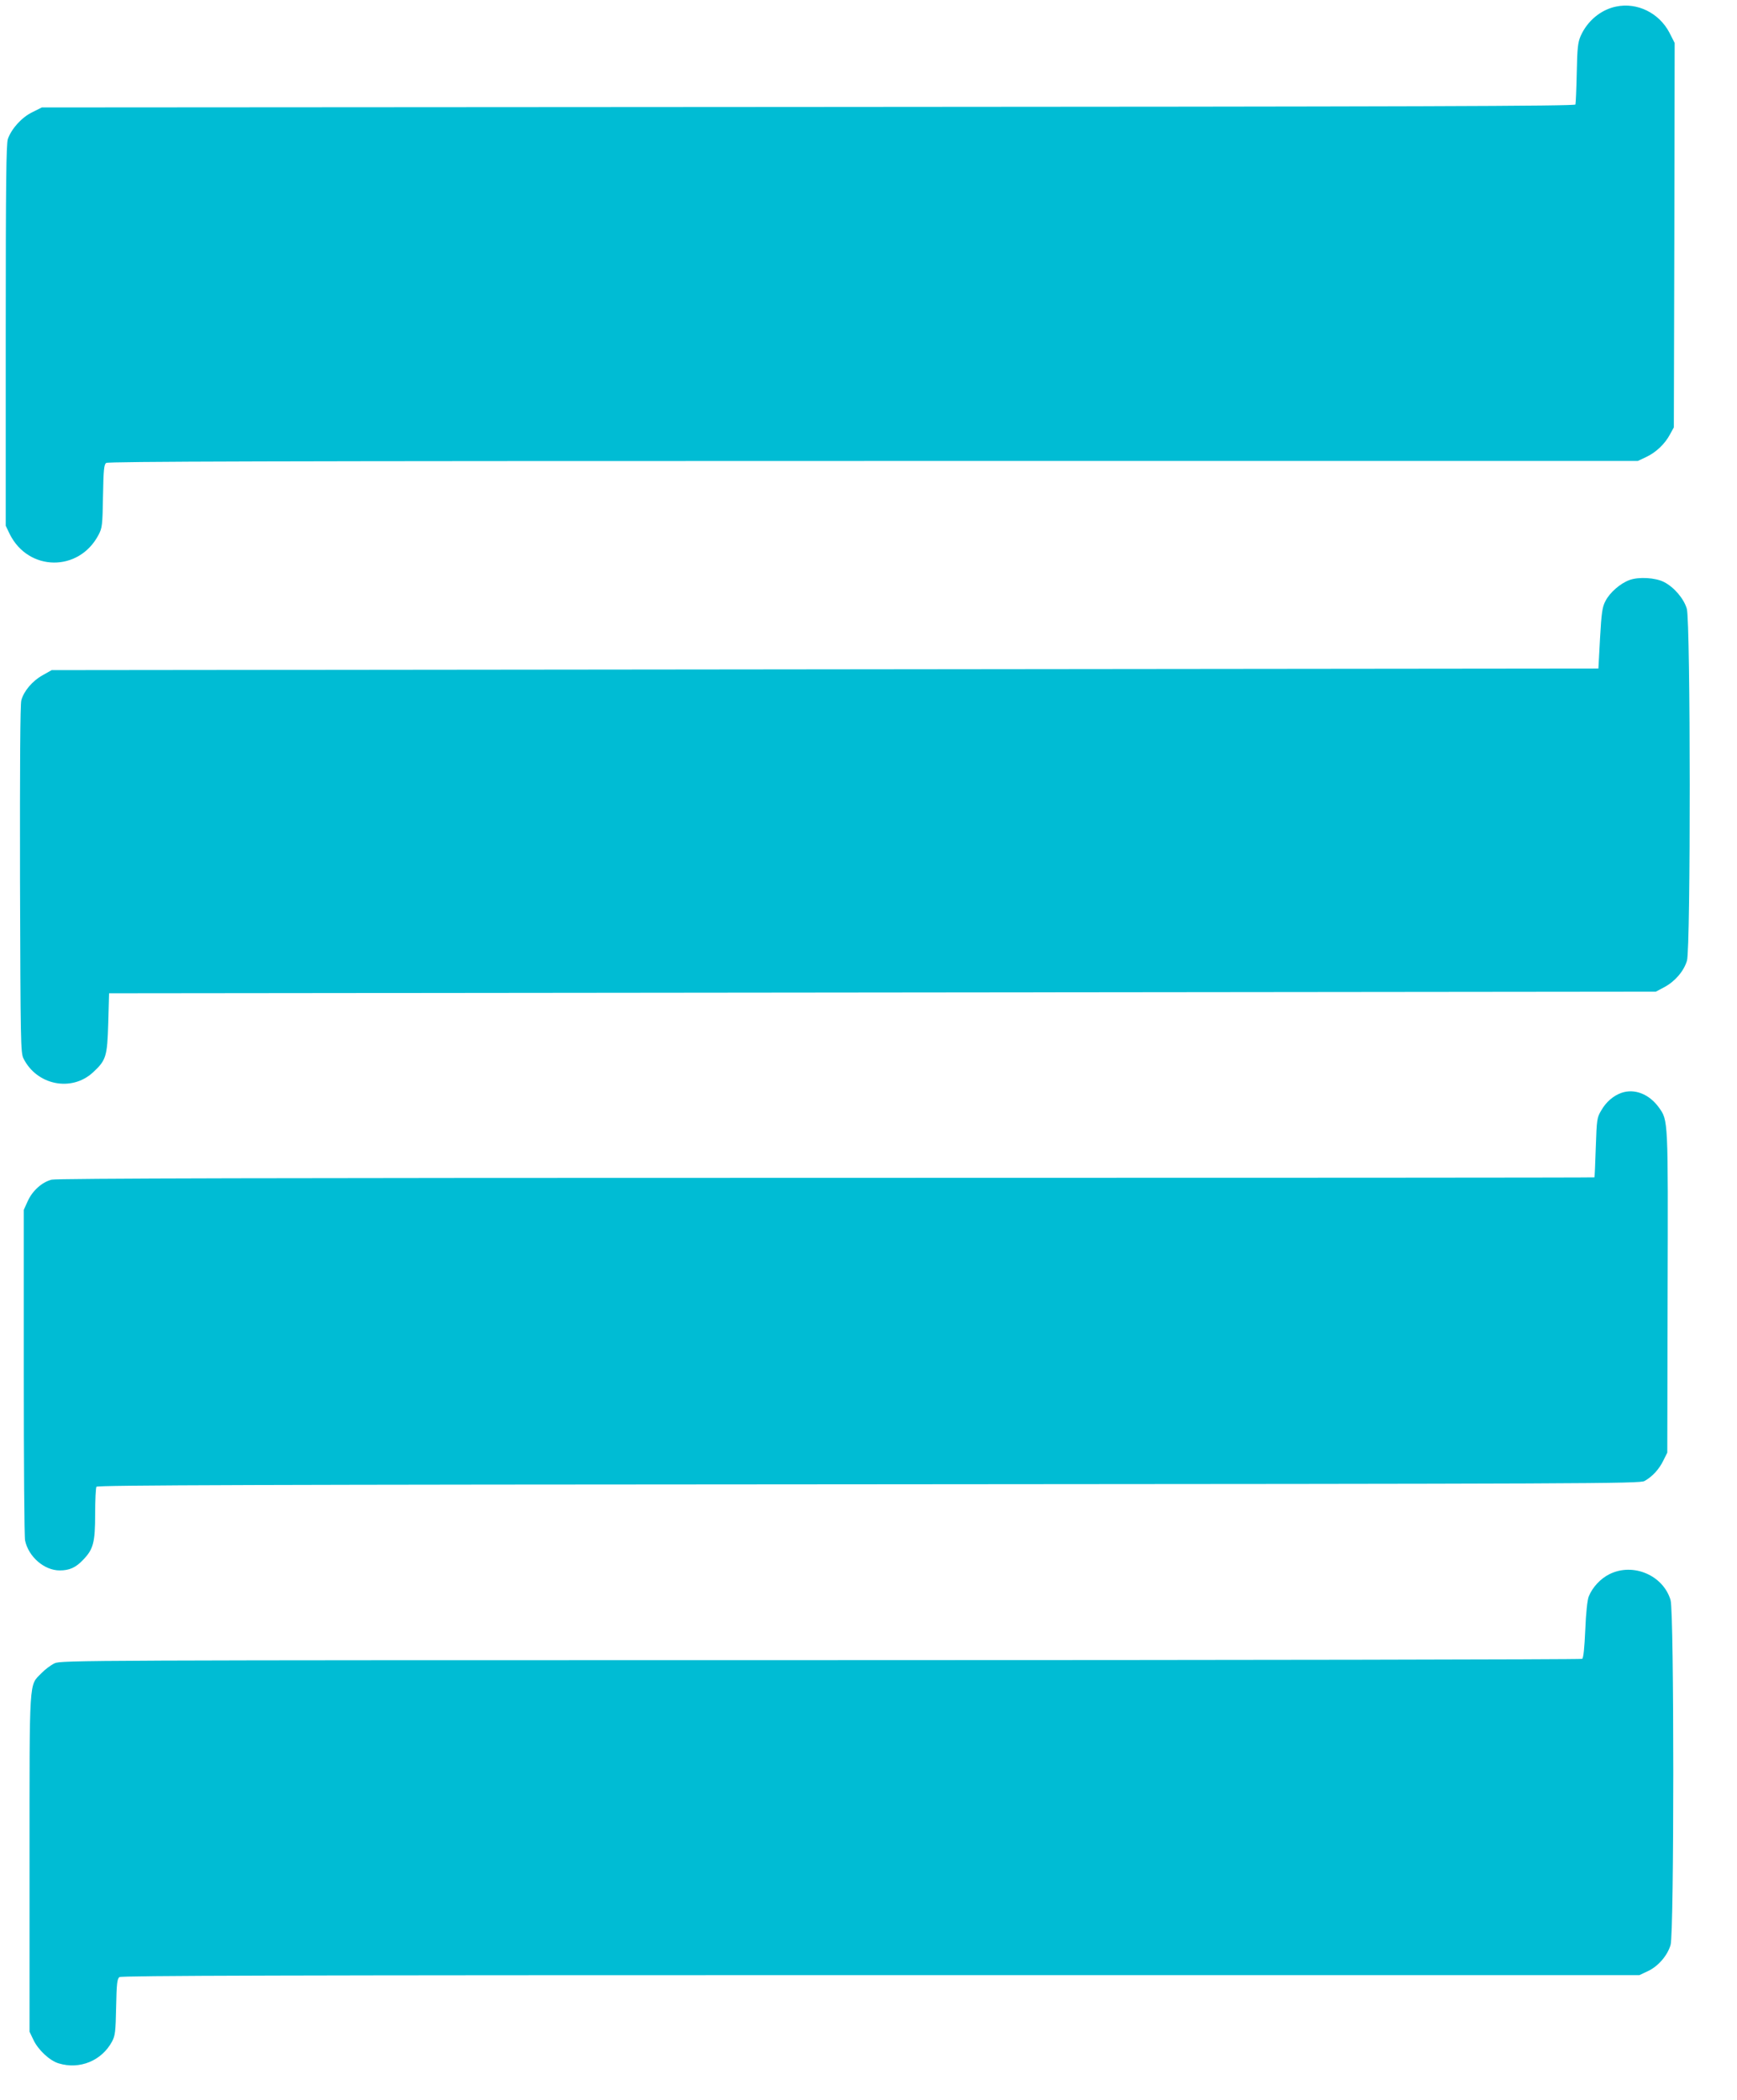 <?xml version="1.0" standalone="no"?>
<!DOCTYPE svg PUBLIC "-//W3C//DTD SVG 20010904//EN"
 "http://www.w3.org/TR/2001/REC-SVG-20010904/DTD/svg10.dtd">
<svg version="1.0" xmlns="http://www.w3.org/2000/svg"
 width="1059pt" height="1280pt" viewBox="0 0 1059 1280"
 preserveAspectRatio="xMidYMid meet">
<g transform="translate(0,1280) scale(0.1,-0.1)"
fill="#00bcd4" stroke="none">
<path d="M9853 12760 c-93 -19 -175 -87 -216 -179 -17 -39 -21 -72 -24 -226
-2 -99 -6 -186 -8 -192 -4 -10 -958 -13 -4677 -15 l-4673 -3 -58 -29 c-64 -31
-126 -99 -149 -163 -10 -31 -13 -257 -13 -1198 l0 -1160 24 -50 c114 -230 423
-233 542 -5 22 42 24 58 27 235 3 162 6 192 19 203 13 9 964 12 4677 12 l4661
0 51 24 c60 28 115 80 146 139 l23 42 3 1171 2 1172 -32 63 c-63 120 -196 186
-325 159z"/>
<path d="M9934 9264 c-55 -20 -120 -76 -146 -128 -19 -35 -24 -68 -33 -226
l-10 -185 -4715 -5 -4715 -5 -55 -31 c-63 -35 -115 -97 -130 -153 -7 -26 -9
-386 -8 -1093 3 -997 4 -1055 21 -1090 81 -163 293 -206 424 -85 80 74 87 96
93 302 l5 180 4715 5 4715 5 51 27 c66 35 120 98 139 162 23 77 22 2068 -1
2145 -18 62 -78 132 -139 163 -52 27 -155 33 -211 12z"/>
<path d="M9885 6138 c-48 -17 -93 -55 -122 -106 -27 -45 -28 -54 -34 -227 -3
-99 -7 -181 -8 -182 0 -2 -2107 -3 -4682 -3 -3381 0 -4692 -3 -4724 -11 -59
-15 -117 -67 -146 -131 l-24 -53 0 -990 c0 -545 3 -1006 8 -1026 21 -99 117
-182 211 -182 59 0 98 17 143 65 62 64 73 105 73 278 0 85 4 161 8 167 6 10
972 13 4708 15 4423 3 4701 4 4730 20 47 26 89 71 115 125 l24 48 2 975 c3
1065 4 1049 -54 1130 -59 81 -148 116 -228 88z"/>
<path d="M9812 3204 c-54 -27 -103 -79 -126 -136 -8 -20 -17 -98 -21 -203 -5
-109 -11 -173 -19 -177 -6 -4 -2094 -8 -4641 -8 -4521 0 -4631 -1 -4672 -19
-23 -11 -59 -38 -81 -61 -76 -78 -72 -12 -72 -1159 l0 -1026 24 -50 c28 -60
99 -127 154 -143 128 -39 262 16 325 133 19 36 22 59 25 210 3 143 6 172 20
183 13 9 956 12 4641 12 l4626 0 51 24 c63 29 120 95 139 160 22 74 22 2028 0
2102 -45 152 -229 230 -373 158z"/>
</g>
</svg>
